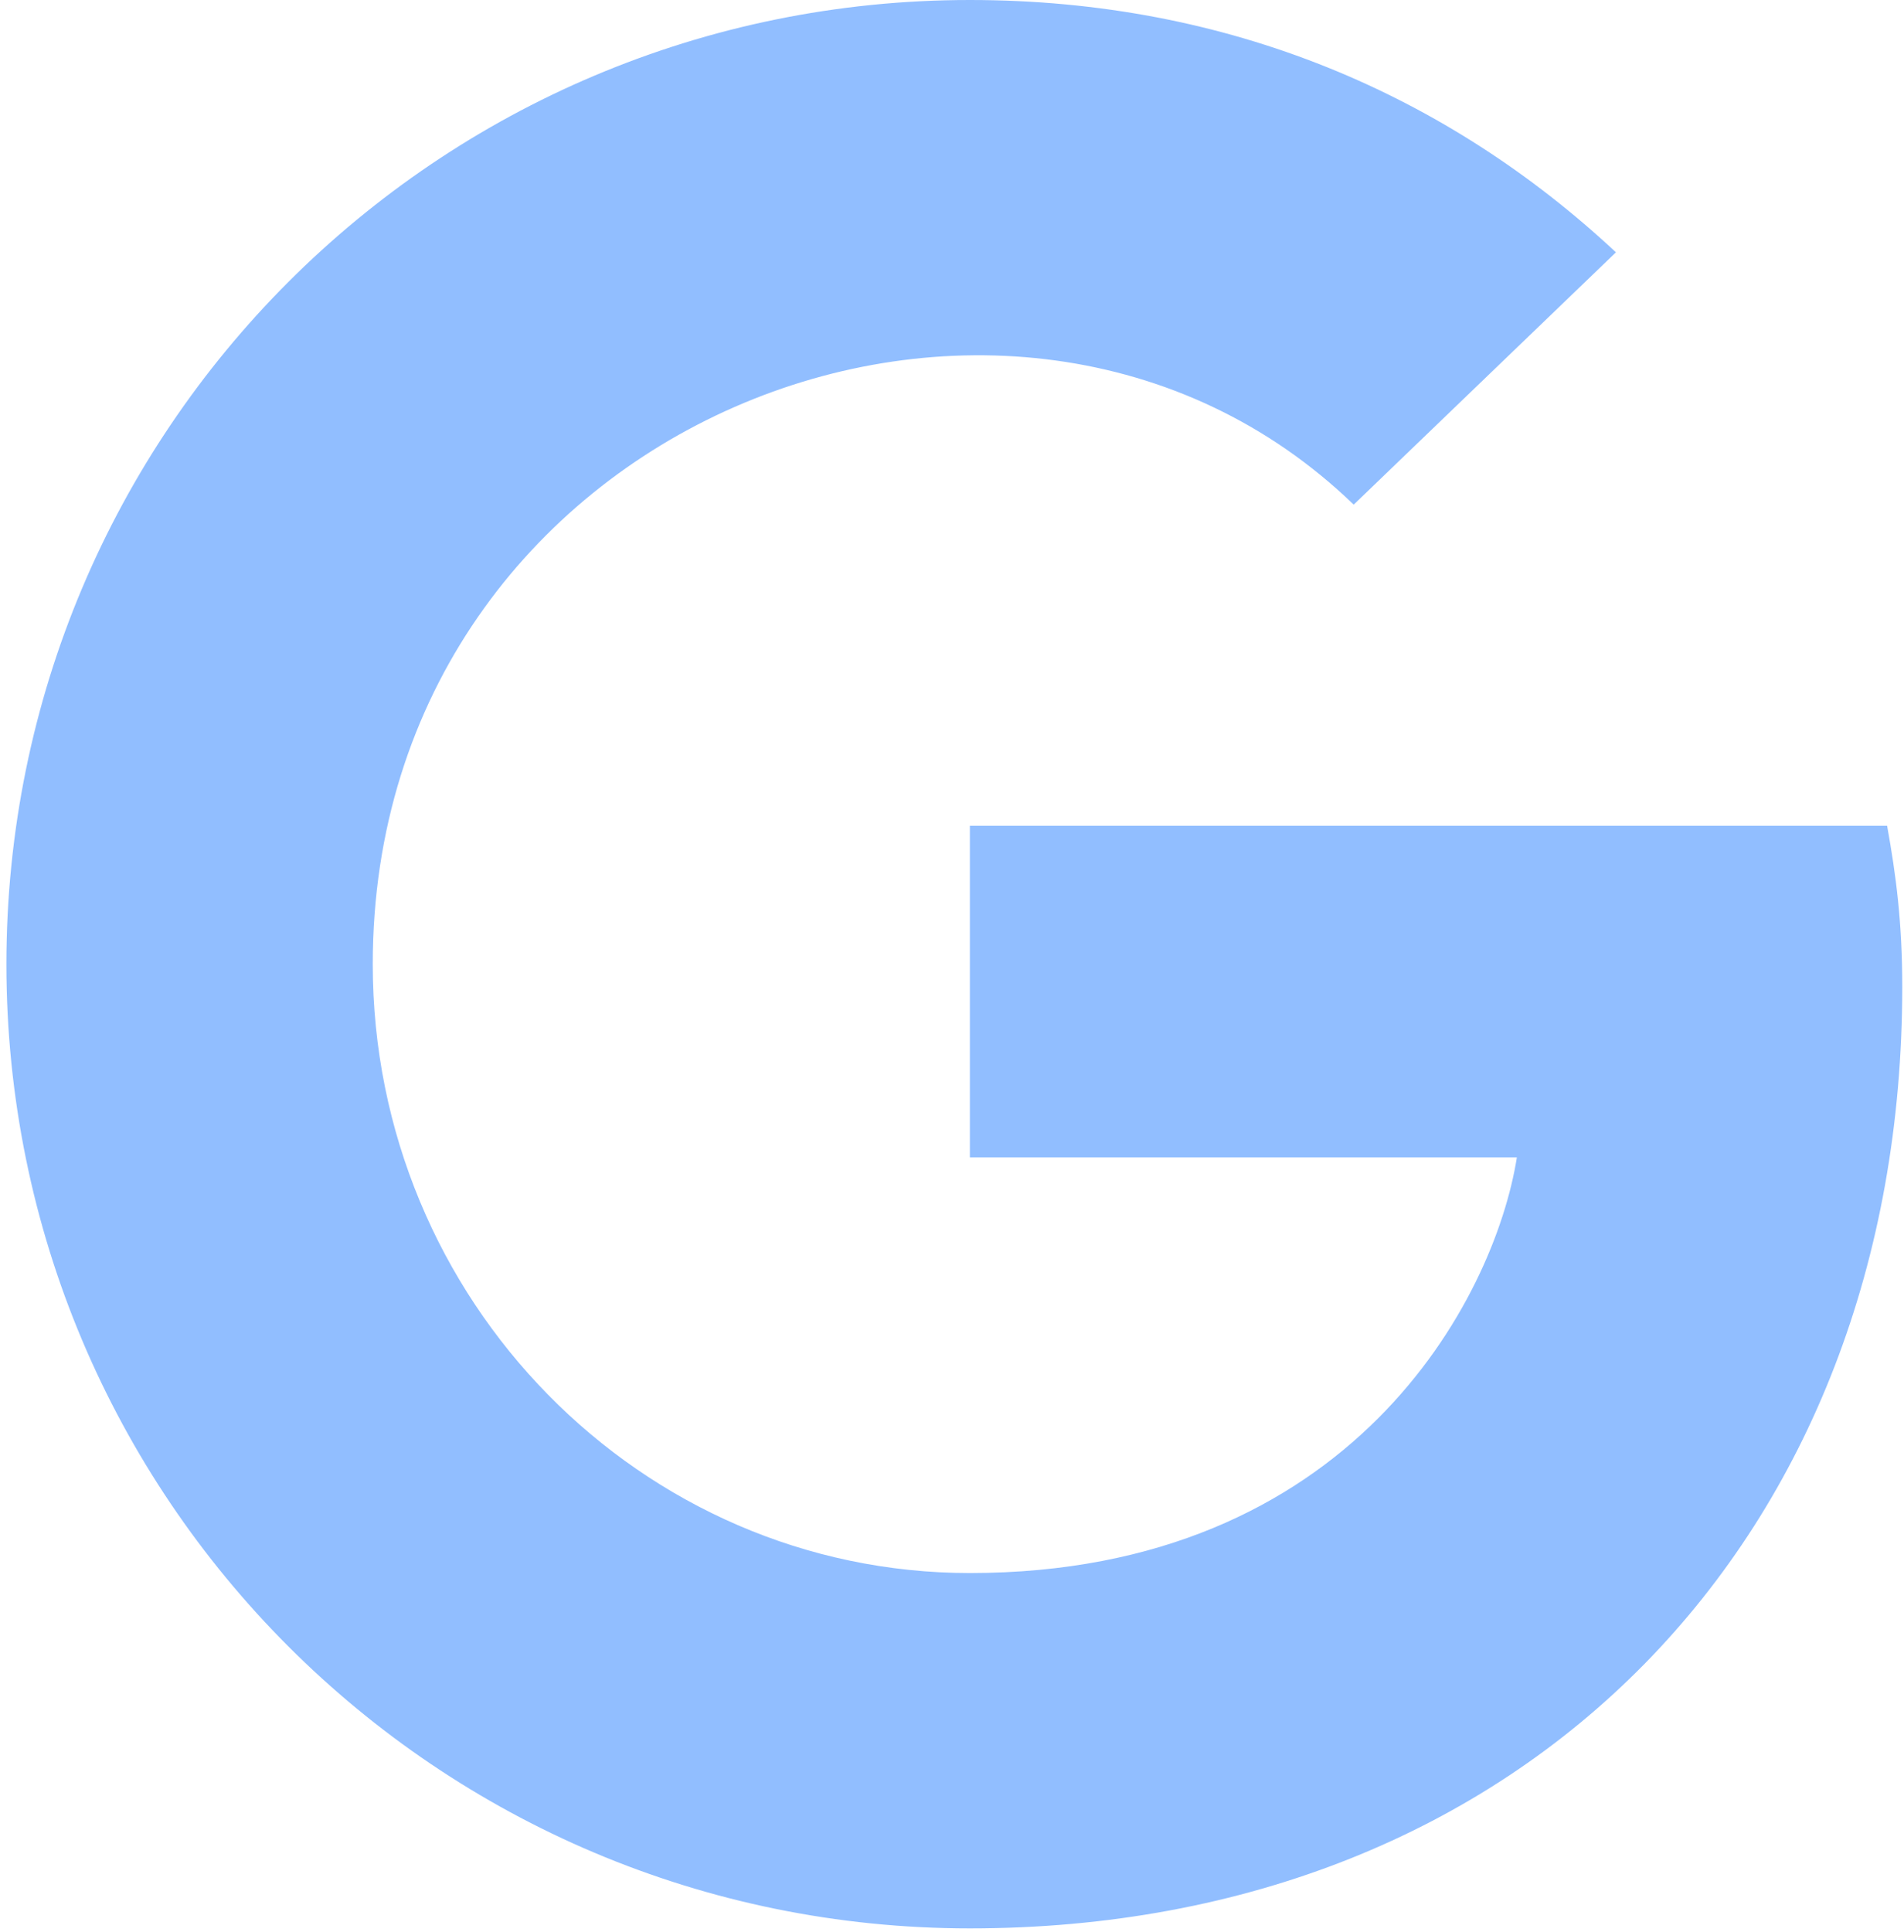 <svg width="139" height="141" viewBox="0 0 139 141" fill="none" xmlns="http://www.w3.org/2000/svg">
<path d="M138.873 72.015C138.873 112.165 111.39 140.738 70.805 140.738C31.893 140.738 0.468 109.299 0.468 70.369C0.468 31.439 31.893 0 70.805 0C89.751 0 105.69 6.952 117.97 18.415L98.826 36.83C73.783 12.655 27.213 30.815 27.213 70.369C27.213 94.913 46.811 114.804 70.805 114.804C98.656 114.804 109.093 94.828 110.738 84.471H70.805V60.268H137.767C138.419 63.871 138.873 67.333 138.873 72.015Z" fill="#91BEFF"/>
</svg>
